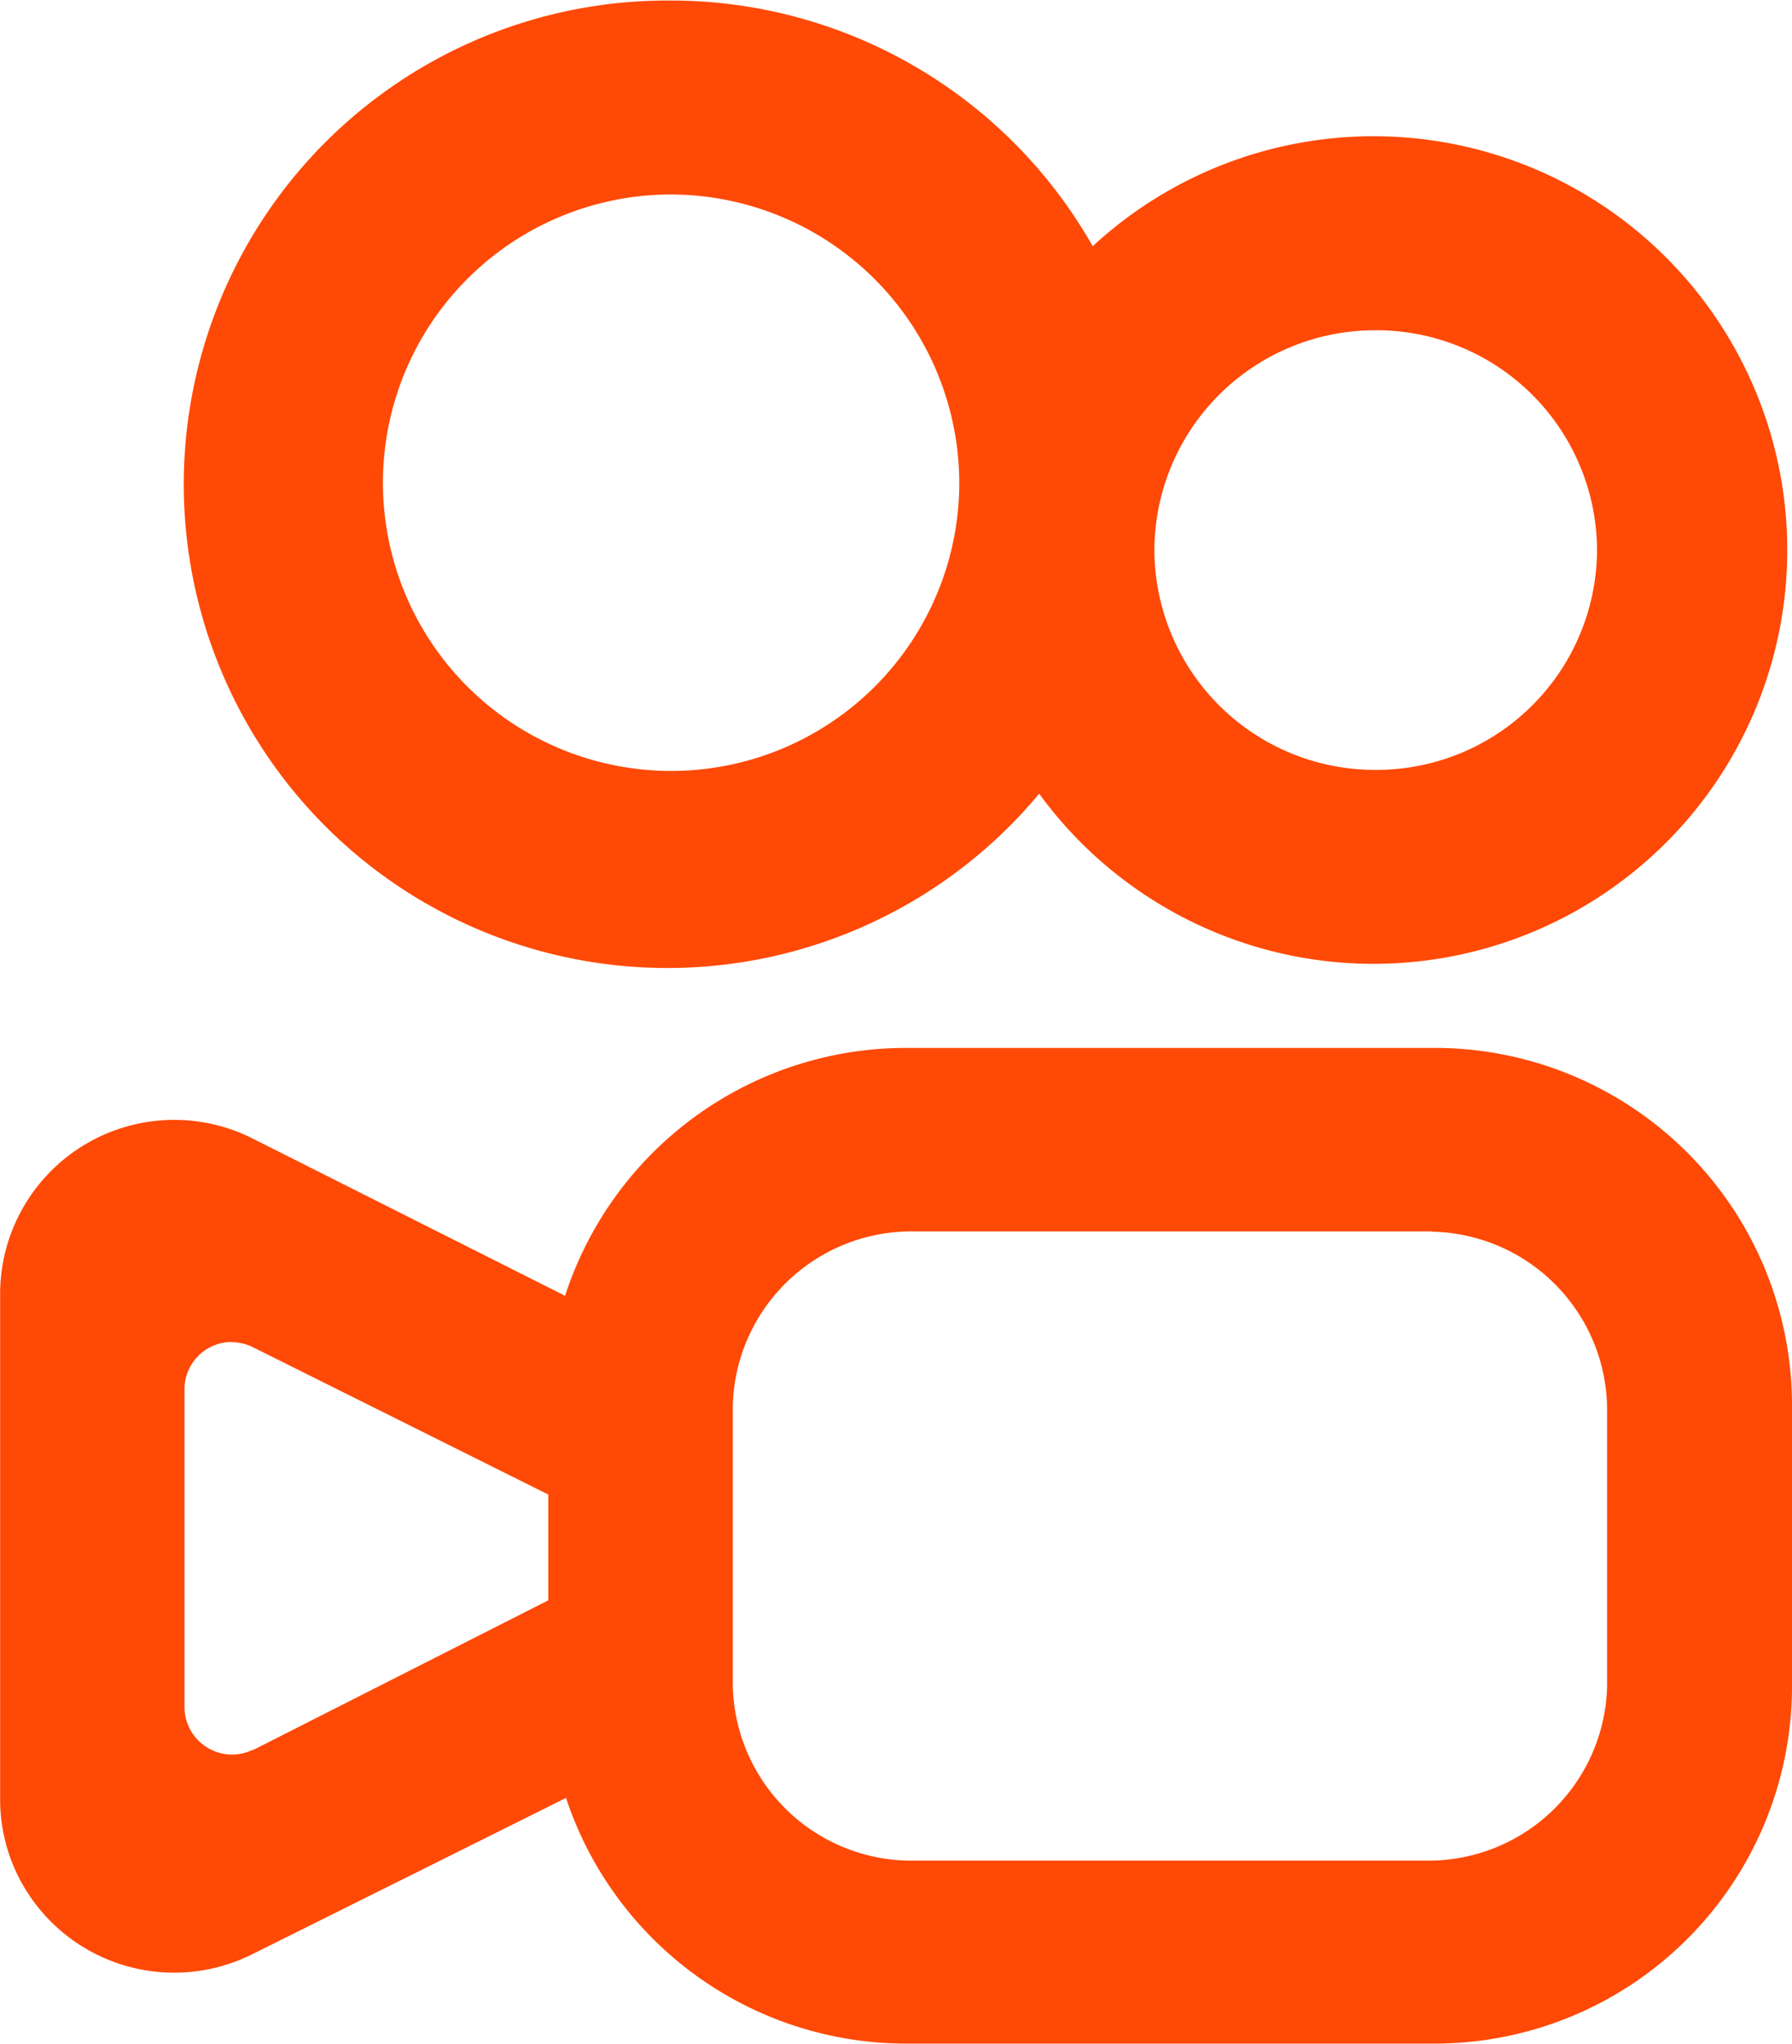 <svg xmlns="http://www.w3.org/2000/svg" width="138.61" height="158.07" viewBox="0 0 138.61 158.07"><title>Kuaishou logo - Brandlogos.net</title><path d="M425.58,386a27.64,27.64,0,0,1,27.72,27.56v21.89A27.64,27.64,0,0,1,425.58,463H384.82a27.72,27.72,0,0,1-26.35-19l-24.29,12.1a13.49,13.49,0,0,1-18.06-6,13.31,13.31,0,0,1-1.42-6V404.95A13.47,13.47,0,0,1,334.22,393l24.18,12.17A27.72,27.72,0,0,1,384.82,386h40.77Zm-.17,14.19H385.23a13.82,13.82,0,0,0-13.86,13.55v21.3A13.82,13.82,0,0,0,385,448.85h40.18A13.82,13.82,0,0,0,439,435.3V414A13.82,13.82,0,0,0,425.41,400.21Zm-92.78,8.55a3.66,3.66,0,0,0-3.67,3.58V437a3.68,3.68,0,0,0,5.28,3.28l.06,0,22.8-11.56v-8.18l-22.82-11.38A3.69,3.69,0,0,0,332.63,408.76ZM366.47,305A37.53,37.53,0,0,1,399.21,324a32,32,0,1,1-4.14,42.34A37.41,37.41,0,1,1,366.47,305Zm0,15a22.29,22.29,0,1,0,22.42,22.29A22.35,22.35,0,0,0,366.47,320ZM421.1,330.5a17.07,17.07,0,0,0-17.12,17h0a17.07,17.07,0,0,0,17.12,17h0a17.07,17.07,0,0,0,17.12-17h0a17.07,17.07,0,0,0-17.12-17Z" transform="translate(-314.69 -304.96)" style="fill:#ff4906"/></svg>
